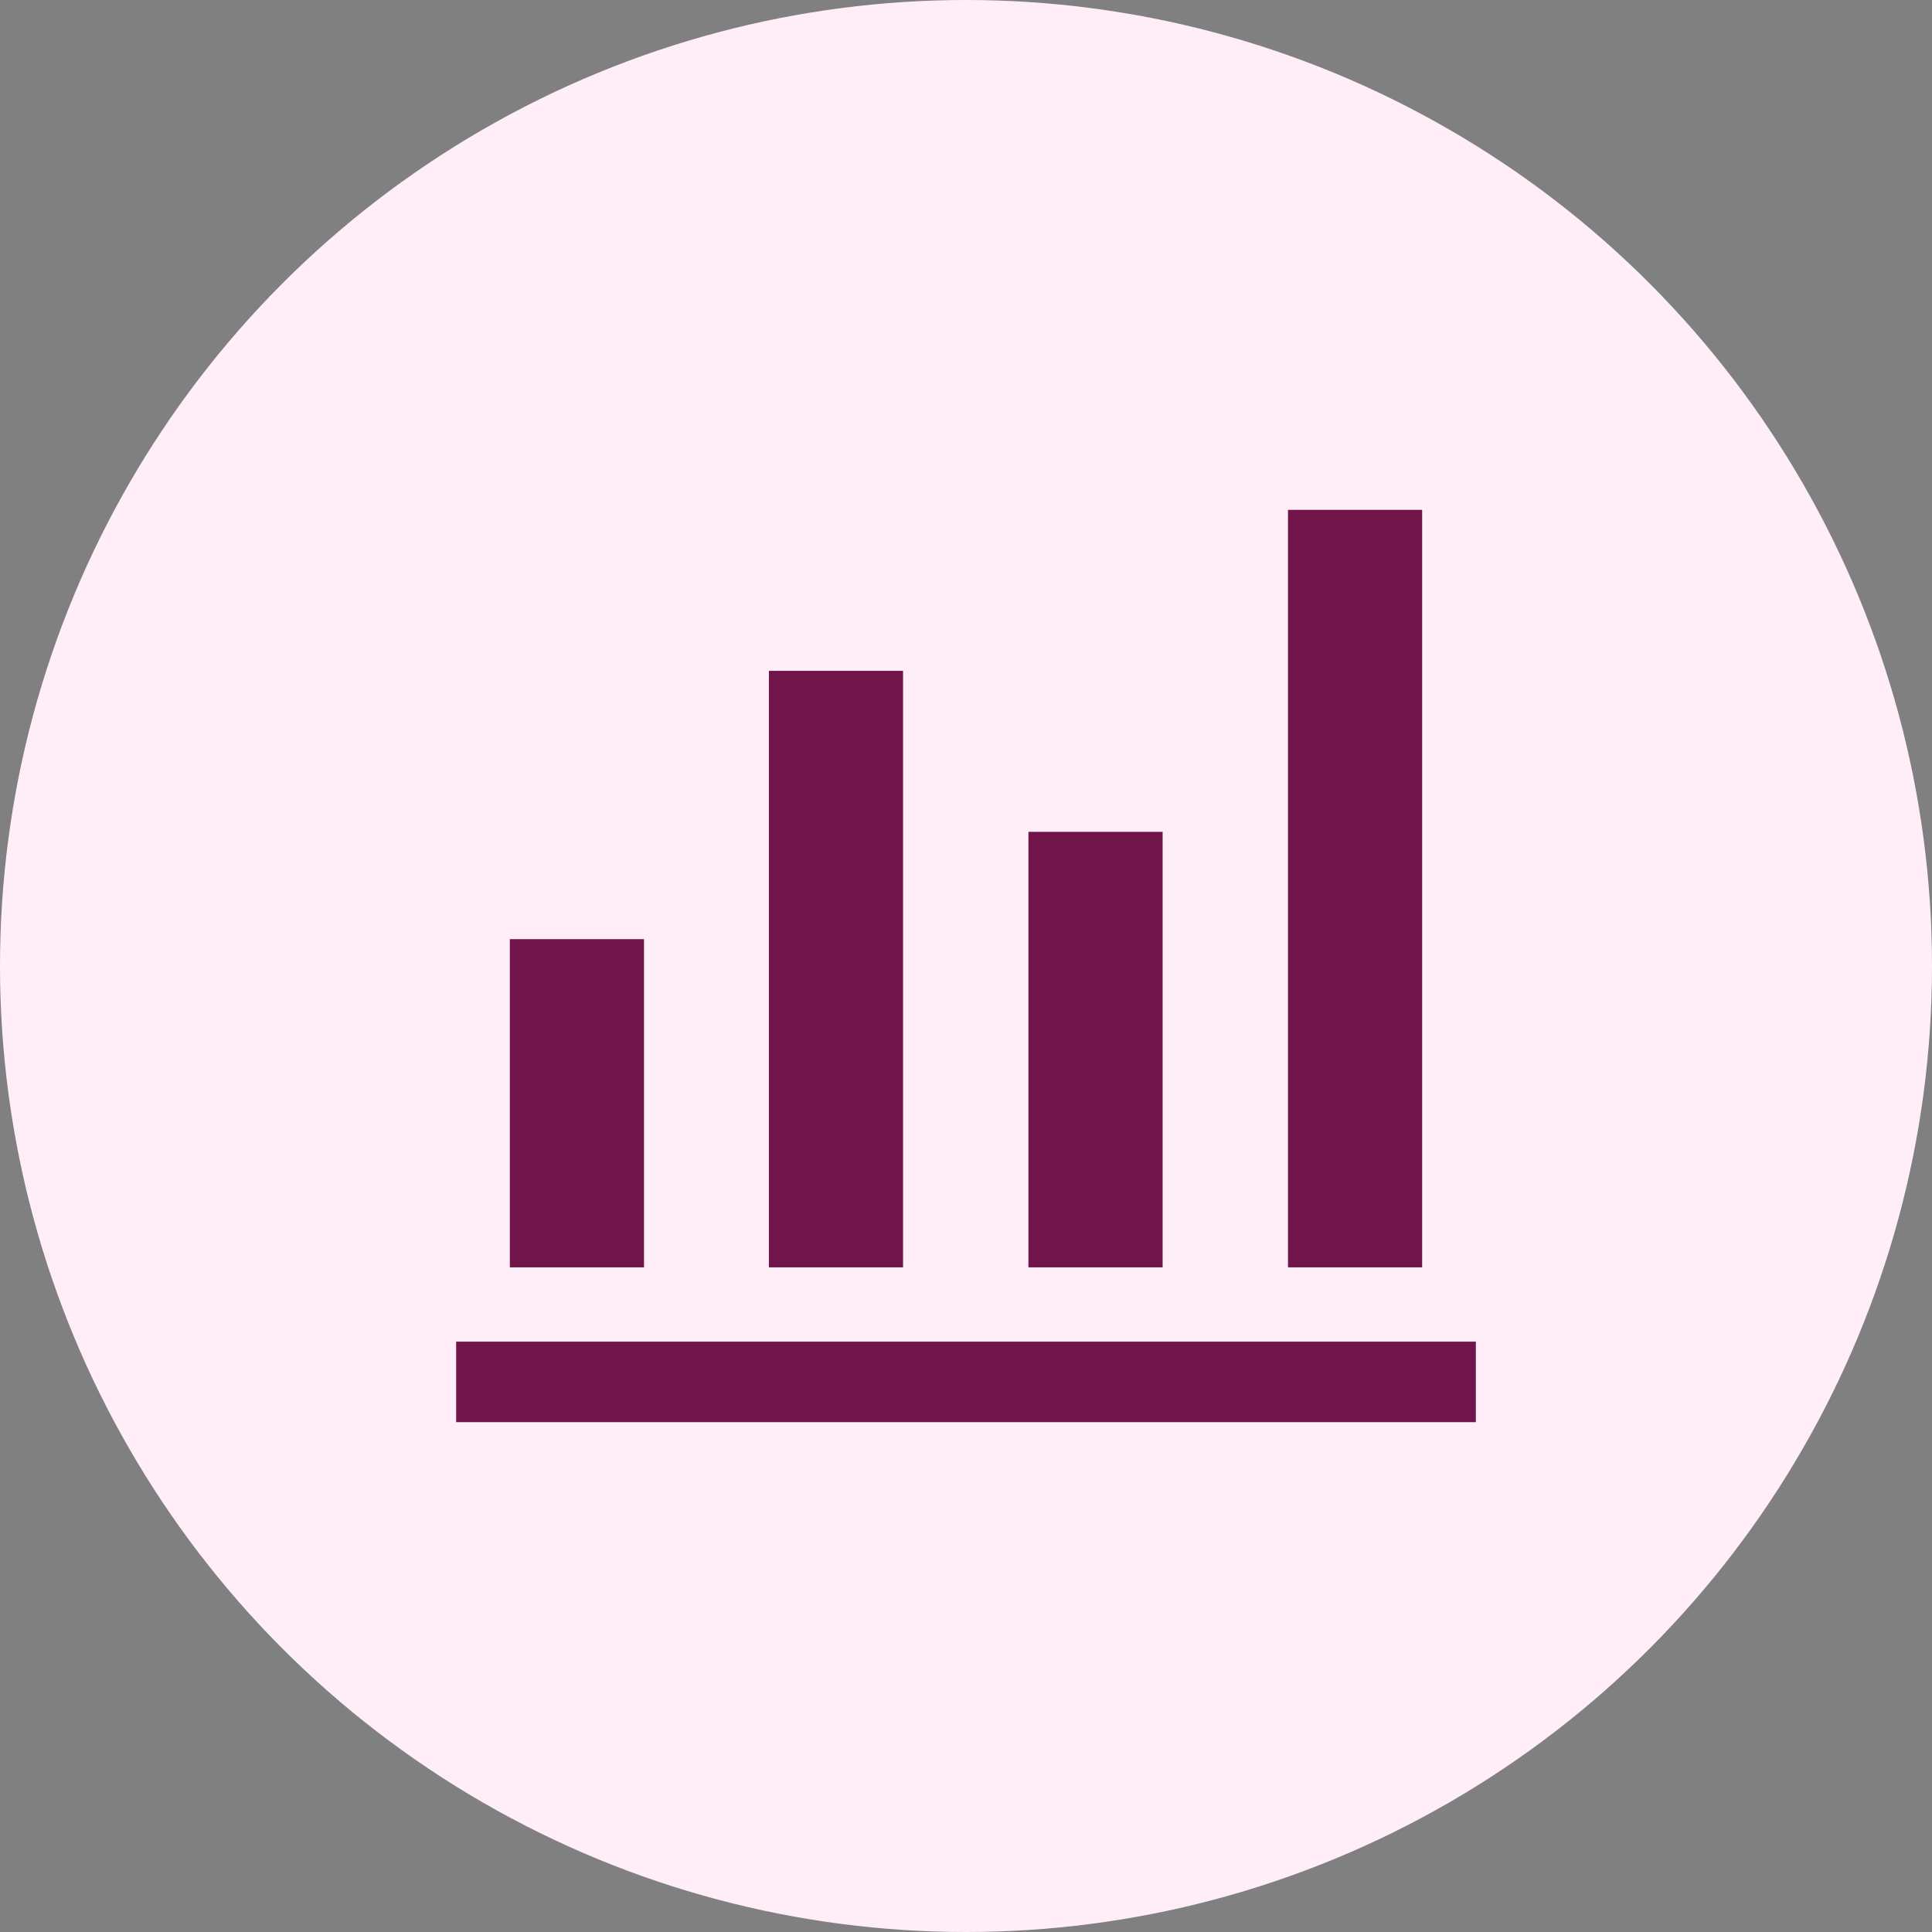 <svg width="48" height="48" viewBox="0 0 48 48" fill="none" xmlns="http://www.w3.org/2000/svg">
<rect x="0" y="0" width="48" height="48" fill="#808080" stroke="none"/>
<circle cx="24" cy="24" r="24" fill="#FFEEF8"/>
<mask id="mask0_1633_102" style="mask-type:alpha" maskUnits="userSpaceOnUse" x="8" y="8" width="32" height="32">
<rect x="8" y="8" width="32" height="32" fill="#D9D9D9"/>
</mask>
<g mask="url(#mask0_1633_102)">
<path d="M11.333 35.333V33.333H36.667V35.333H11.333ZM12.667 31.487V23.333H16V31.487H12.667ZM19.103 31.487V16.667H22.436V31.487H19.103ZM25.551 31.487V20.667H28.885V31.487H25.551ZM32 31.487V12.667H35.333V31.487H32Z" fill="#70144A"/>
</g>
</svg>
